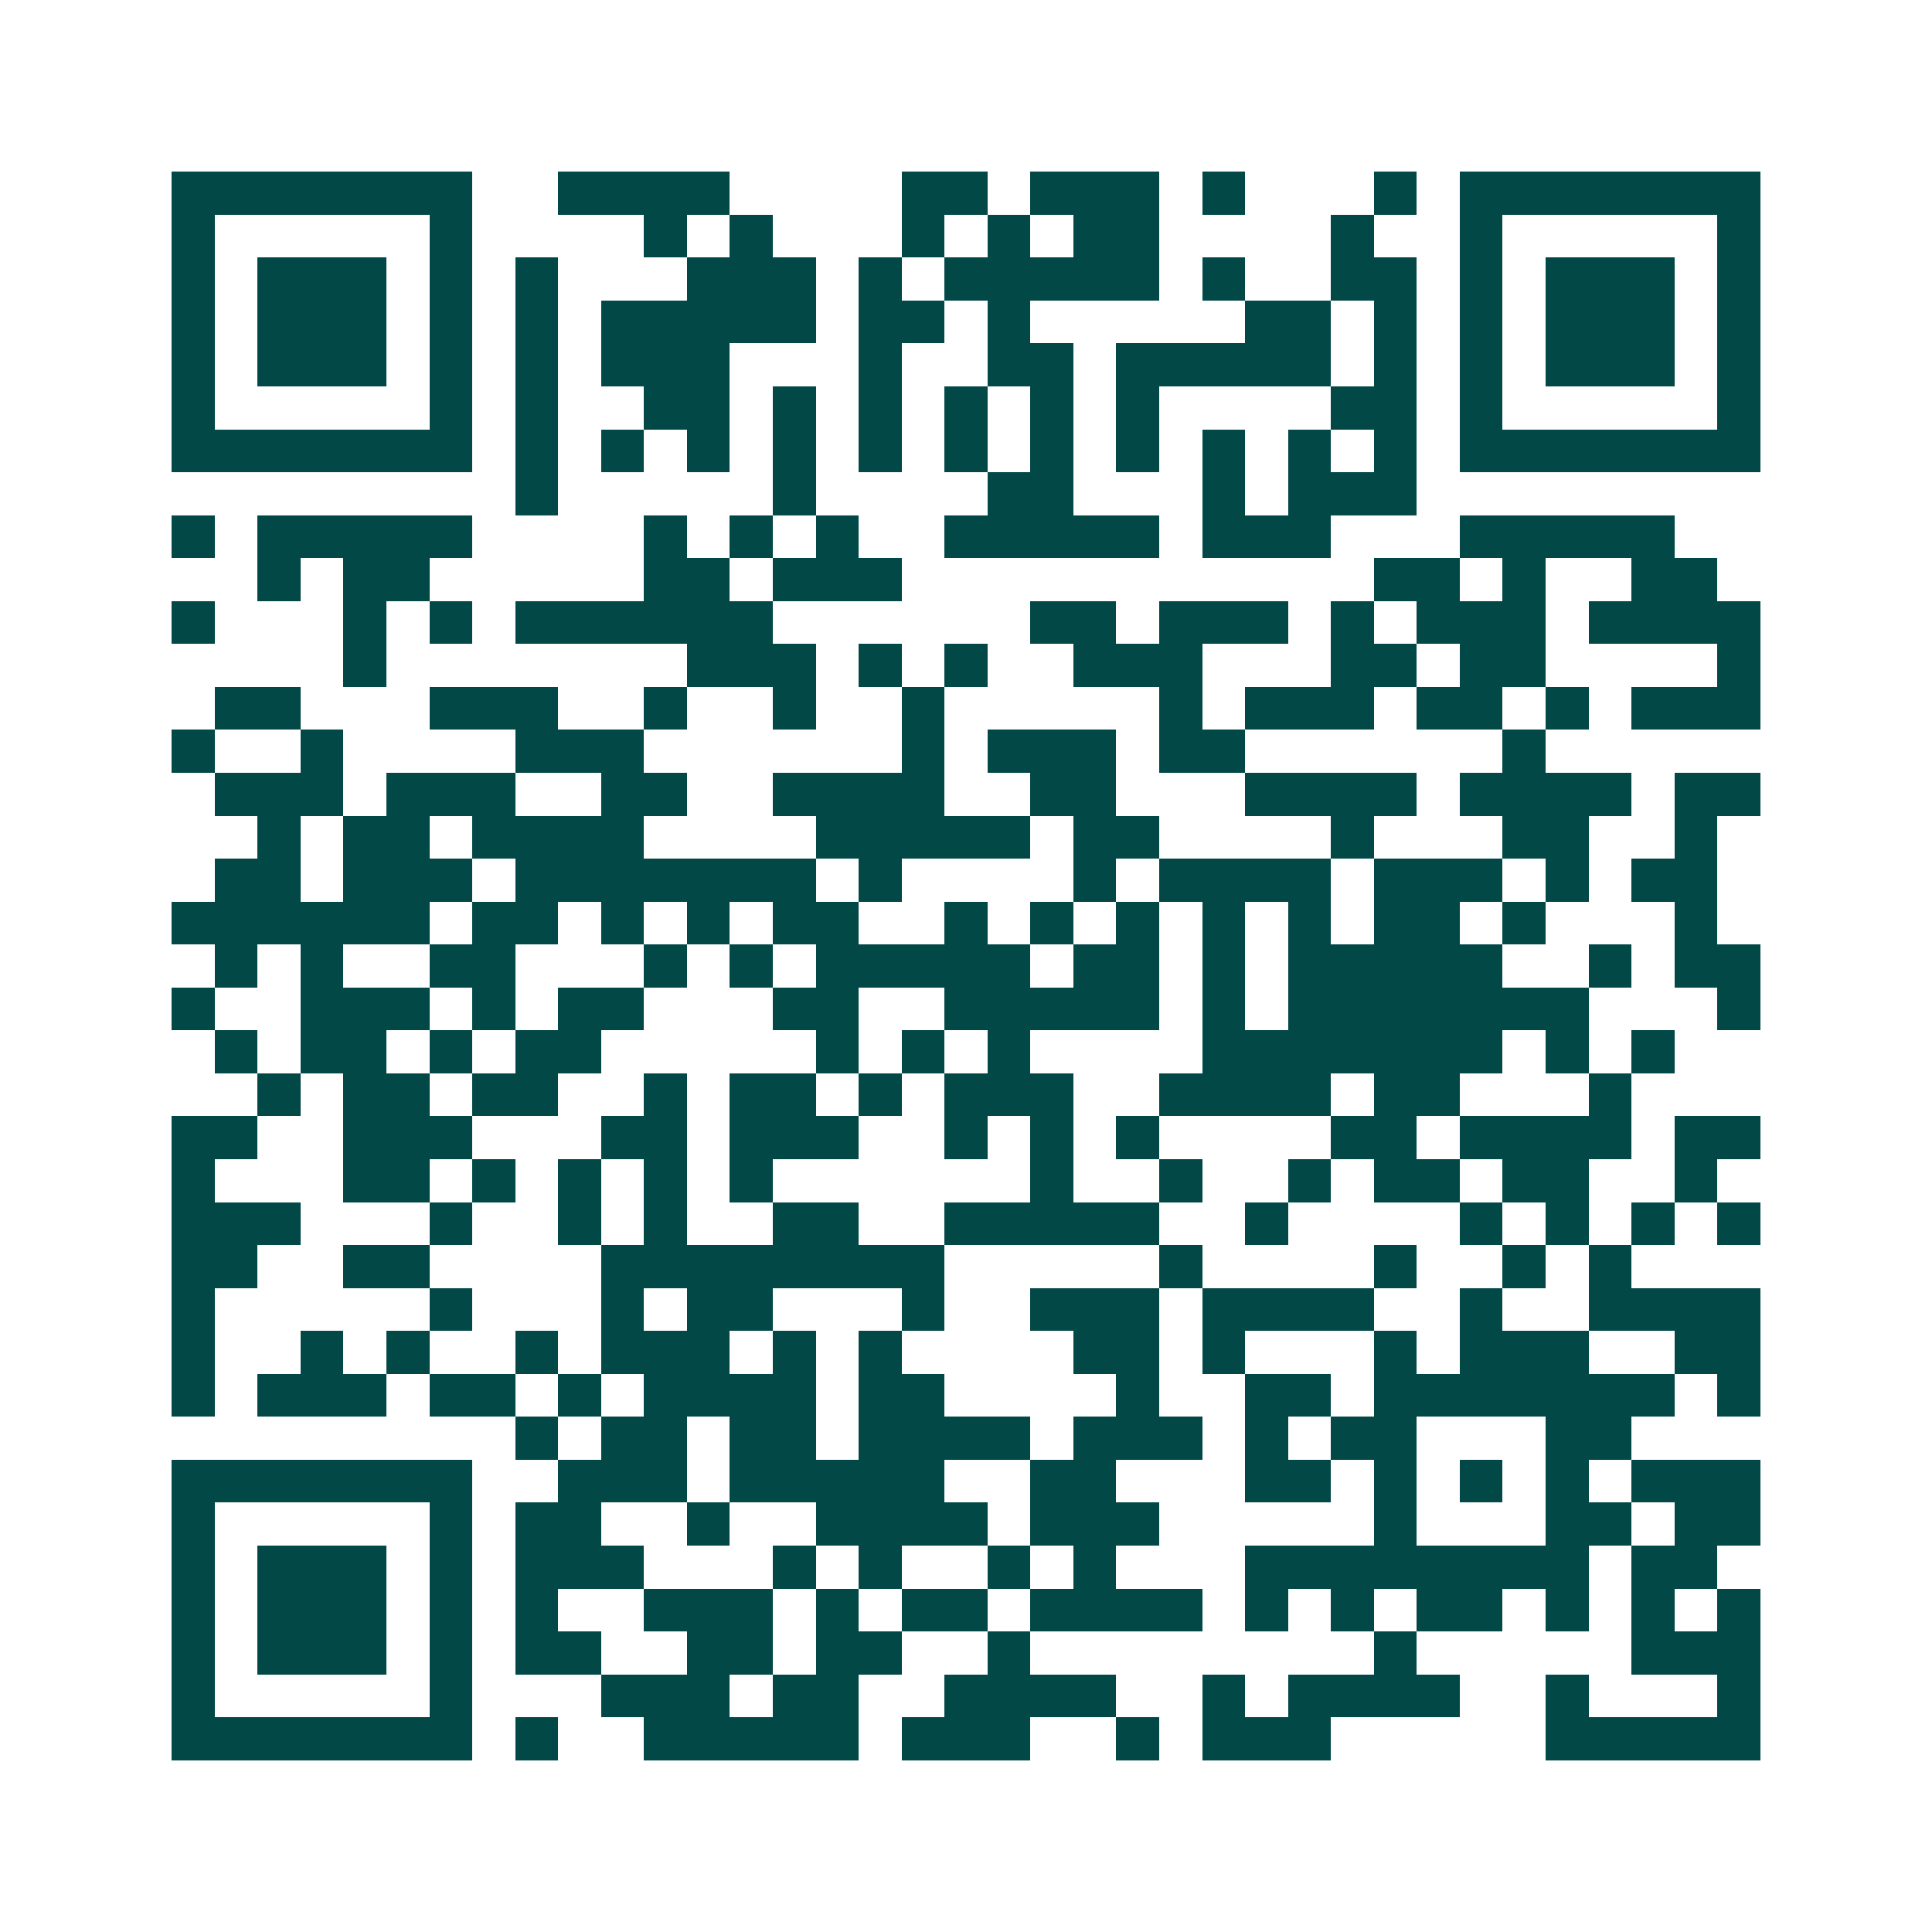 <svg xmlns="http://www.w3.org/2000/svg" width="200" height="200" viewBox="0 0 45 45" shape-rendering="crispEdges"><path fill="#ffffff" d="M0 0h45v45H0z"/><path stroke="#014847" d="M4 4.5h7m2 0h4m4 0h2m1 0h3m1 0h1m3 0h1m1 0h7M4 5.5h1m5 0h1m4 0h1m1 0h1m3 0h1m1 0h1m1 0h2m4 0h1m2 0h1m5 0h1M4 6.5h1m1 0h3m1 0h1m1 0h1m3 0h3m1 0h1m1 0h5m1 0h1m2 0h2m1 0h1m1 0h3m1 0h1M4 7.5h1m1 0h3m1 0h1m1 0h1m1 0h5m1 0h2m1 0h1m5 0h2m1 0h1m1 0h1m1 0h3m1 0h1M4 8.5h1m1 0h3m1 0h1m1 0h1m1 0h3m3 0h1m2 0h2m1 0h5m1 0h1m1 0h1m1 0h3m1 0h1M4 9.5h1m5 0h1m1 0h1m2 0h2m1 0h1m1 0h1m1 0h1m1 0h1m1 0h1m4 0h2m1 0h1m5 0h1M4 10.5h7m1 0h1m1 0h1m1 0h1m1 0h1m1 0h1m1 0h1m1 0h1m1 0h1m1 0h1m1 0h1m1 0h1m1 0h7M12 11.5h1m5 0h1m4 0h2m3 0h1m1 0h3M4 12.5h1m1 0h5m4 0h1m1 0h1m1 0h1m2 0h5m1 0h3m3 0h5M6 13.5h1m1 0h2m5 0h2m1 0h3m11 0h2m1 0h1m2 0h2M4 14.5h1m3 0h1m1 0h1m1 0h6m6 0h2m1 0h3m1 0h1m1 0h3m1 0h4M8 15.5h1m7 0h3m1 0h1m1 0h1m2 0h3m3 0h2m1 0h2m4 0h1M5 16.5h2m3 0h3m2 0h1m2 0h1m2 0h1m5 0h1m1 0h3m1 0h2m1 0h1m1 0h3M4 17.5h1m2 0h1m4 0h3m6 0h1m1 0h3m1 0h2m6 0h1M5 18.5h3m1 0h3m2 0h2m2 0h4m2 0h2m3 0h4m1 0h4m1 0h2M6 19.5h1m1 0h2m1 0h4m4 0h5m1 0h2m4 0h1m3 0h2m2 0h1M5 20.5h2m1 0h3m1 0h7m1 0h1m4 0h1m1 0h4m1 0h3m1 0h1m1 0h2M4 21.5h6m1 0h2m1 0h1m1 0h1m1 0h2m2 0h1m1 0h1m1 0h1m1 0h1m1 0h1m1 0h2m1 0h1m3 0h1M5 22.5h1m1 0h1m2 0h2m3 0h1m1 0h1m1 0h5m1 0h2m1 0h1m1 0h5m2 0h1m1 0h2M4 23.5h1m2 0h3m1 0h1m1 0h2m3 0h2m2 0h5m1 0h1m1 0h7m3 0h1M5 24.5h1m1 0h2m1 0h1m1 0h2m5 0h1m1 0h1m1 0h1m4 0h7m1 0h1m1 0h1M6 25.5h1m1 0h2m1 0h2m2 0h1m1 0h2m1 0h1m1 0h3m2 0h4m1 0h2m3 0h1M4 26.5h2m2 0h3m3 0h2m1 0h3m2 0h1m1 0h1m1 0h1m4 0h2m1 0h4m1 0h2M4 27.5h1m3 0h2m1 0h1m1 0h1m1 0h1m1 0h1m6 0h1m2 0h1m2 0h1m1 0h2m1 0h2m2 0h1M4 28.5h3m3 0h1m2 0h1m1 0h1m2 0h2m2 0h5m2 0h1m4 0h1m1 0h1m1 0h1m1 0h1M4 29.5h2m2 0h2m4 0h8m5 0h1m4 0h1m2 0h1m1 0h1M4 30.5h1m5 0h1m3 0h1m1 0h2m3 0h1m2 0h3m1 0h4m2 0h1m2 0h4M4 31.5h1m2 0h1m1 0h1m2 0h1m1 0h3m1 0h1m1 0h1m4 0h2m1 0h1m3 0h1m1 0h3m2 0h2M4 32.5h1m1 0h3m1 0h2m1 0h1m1 0h4m1 0h2m4 0h1m2 0h2m1 0h7m1 0h1M12 33.5h1m1 0h2m1 0h2m1 0h4m1 0h3m1 0h1m1 0h2m3 0h2M4 34.5h7m2 0h3m1 0h5m2 0h2m3 0h2m1 0h1m1 0h1m1 0h1m1 0h3M4 35.5h1m5 0h1m1 0h2m2 0h1m2 0h4m1 0h3m5 0h1m3 0h2m1 0h2M4 36.5h1m1 0h3m1 0h1m1 0h3m3 0h1m1 0h1m2 0h1m1 0h1m3 0h8m1 0h2M4 37.5h1m1 0h3m1 0h1m1 0h1m2 0h3m1 0h1m1 0h2m1 0h4m1 0h1m1 0h1m1 0h2m1 0h1m1 0h1m1 0h1M4 38.5h1m1 0h3m1 0h1m1 0h2m2 0h2m1 0h2m2 0h1m8 0h1m5 0h3M4 39.5h1m5 0h1m3 0h3m1 0h2m2 0h4m2 0h1m1 0h4m2 0h1m3 0h1M4 40.5h7m1 0h1m2 0h5m1 0h3m2 0h1m1 0h3m5 0h5"/></svg>
